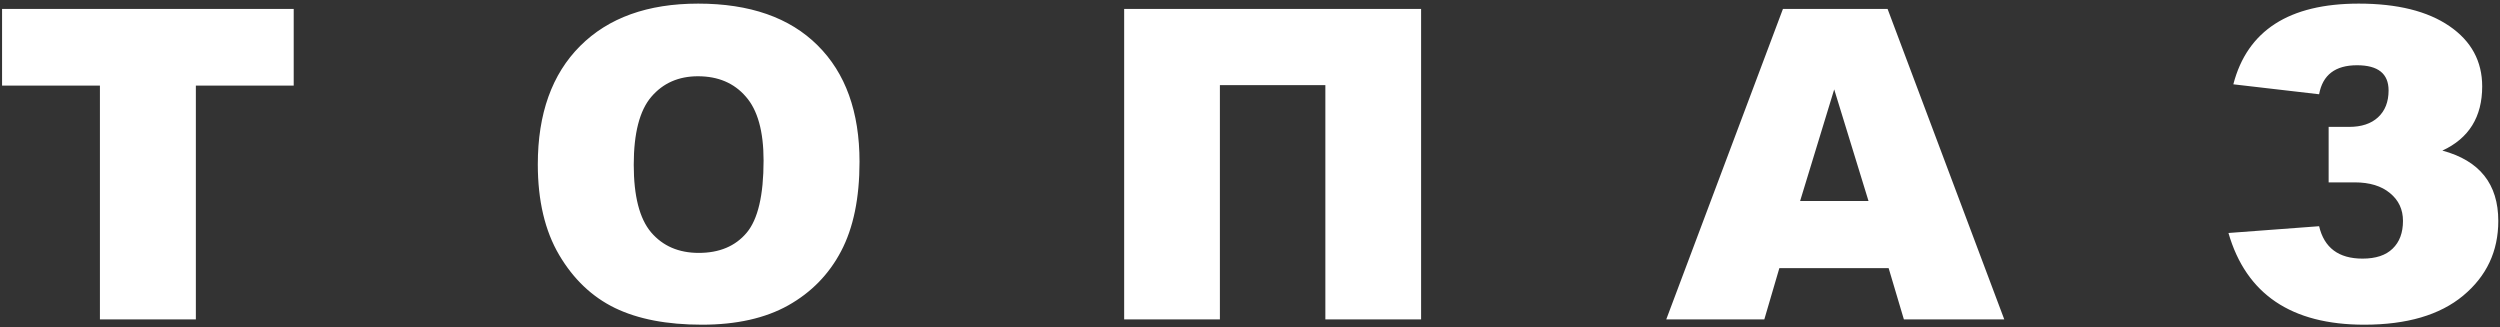 <?xml version="1.0" encoding="UTF-8"?> <svg xmlns="http://www.w3.org/2000/svg" width="634" height="83" viewBox="0 0 634 83" fill="none"><rect x="0" y="0" width="634" height="83" fill="#333333" stroke="none"/> <path d="M0.524 2.26H74.484V21.703H49.67V81H25.339V21.703H0.524V2.26ZM136.387 41.684C136.387 28.829 139.968 18.821 147.129 11.659C154.291 4.498 164.263 0.917 177.046 0.917C190.152 0.917 200.25 4.444 207.339 11.498C214.429 18.516 217.974 28.363 217.974 41.039C217.974 50.242 216.417 57.797 213.301 63.705C210.222 69.578 205.746 74.161 199.874 77.455C194.037 80.713 186.75 82.343 178.013 82.343C169.133 82.343 161.775 80.928 155.938 78.1C150.137 75.271 145.429 70.795 141.812 64.672C138.196 58.549 136.387 50.886 136.387 41.684ZM160.718 41.791C160.718 49.74 162.186 55.452 165.123 58.925C168.095 62.398 172.123 64.135 177.208 64.135C182.435 64.135 186.482 62.434 189.346 59.032C192.211 55.63 193.643 49.525 193.643 40.717C193.643 33.305 192.139 27.898 189.131 24.496C186.159 21.059 182.113 19.34 176.993 19.34C172.087 19.34 168.148 21.076 165.176 24.55C162.204 28.023 160.718 33.77 160.718 41.791ZM360.39 81H336.112V21.596H309.364V81H285.087V2.26H360.39V81ZM478.958 68.002H451.243L447.43 81H422.561L452.156 2.26H478.689L508.284 81H482.825L478.958 68.002ZM473.855 50.976L465.154 22.67L456.507 50.976H473.855ZM619.386 38.192C628.839 40.735 633.566 46.679 633.566 56.024C633.566 63.723 630.594 70.043 624.65 74.984C618.742 79.89 610.381 82.343 599.567 82.343C581.09 82.343 569.614 74.591 565.138 59.086L588.126 57.367C589.415 62.846 593.086 65.585 599.137 65.585C602.503 65.585 605.045 64.743 606.764 63.06C608.519 61.378 609.396 59.032 609.396 56.024C609.396 53.124 608.304 50.779 606.12 48.988C603.935 47.162 600.945 46.249 597.15 46.249H590.543V32.177H595.753C598.869 32.177 601.303 31.371 603.058 29.76C604.848 28.113 605.744 25.839 605.744 22.939C605.744 18.677 603.076 16.547 597.741 16.547C592.226 16.547 589.022 19 588.126 23.905L566.373 21.381C569.918 7.738 580.517 0.917 598.17 0.917C607.946 0.917 615.608 2.815 621.159 6.61C626.709 10.406 629.484 15.508 629.484 21.918C629.484 29.652 626.118 35.077 619.386 38.192Z" fill="white"></path> </svg> 
